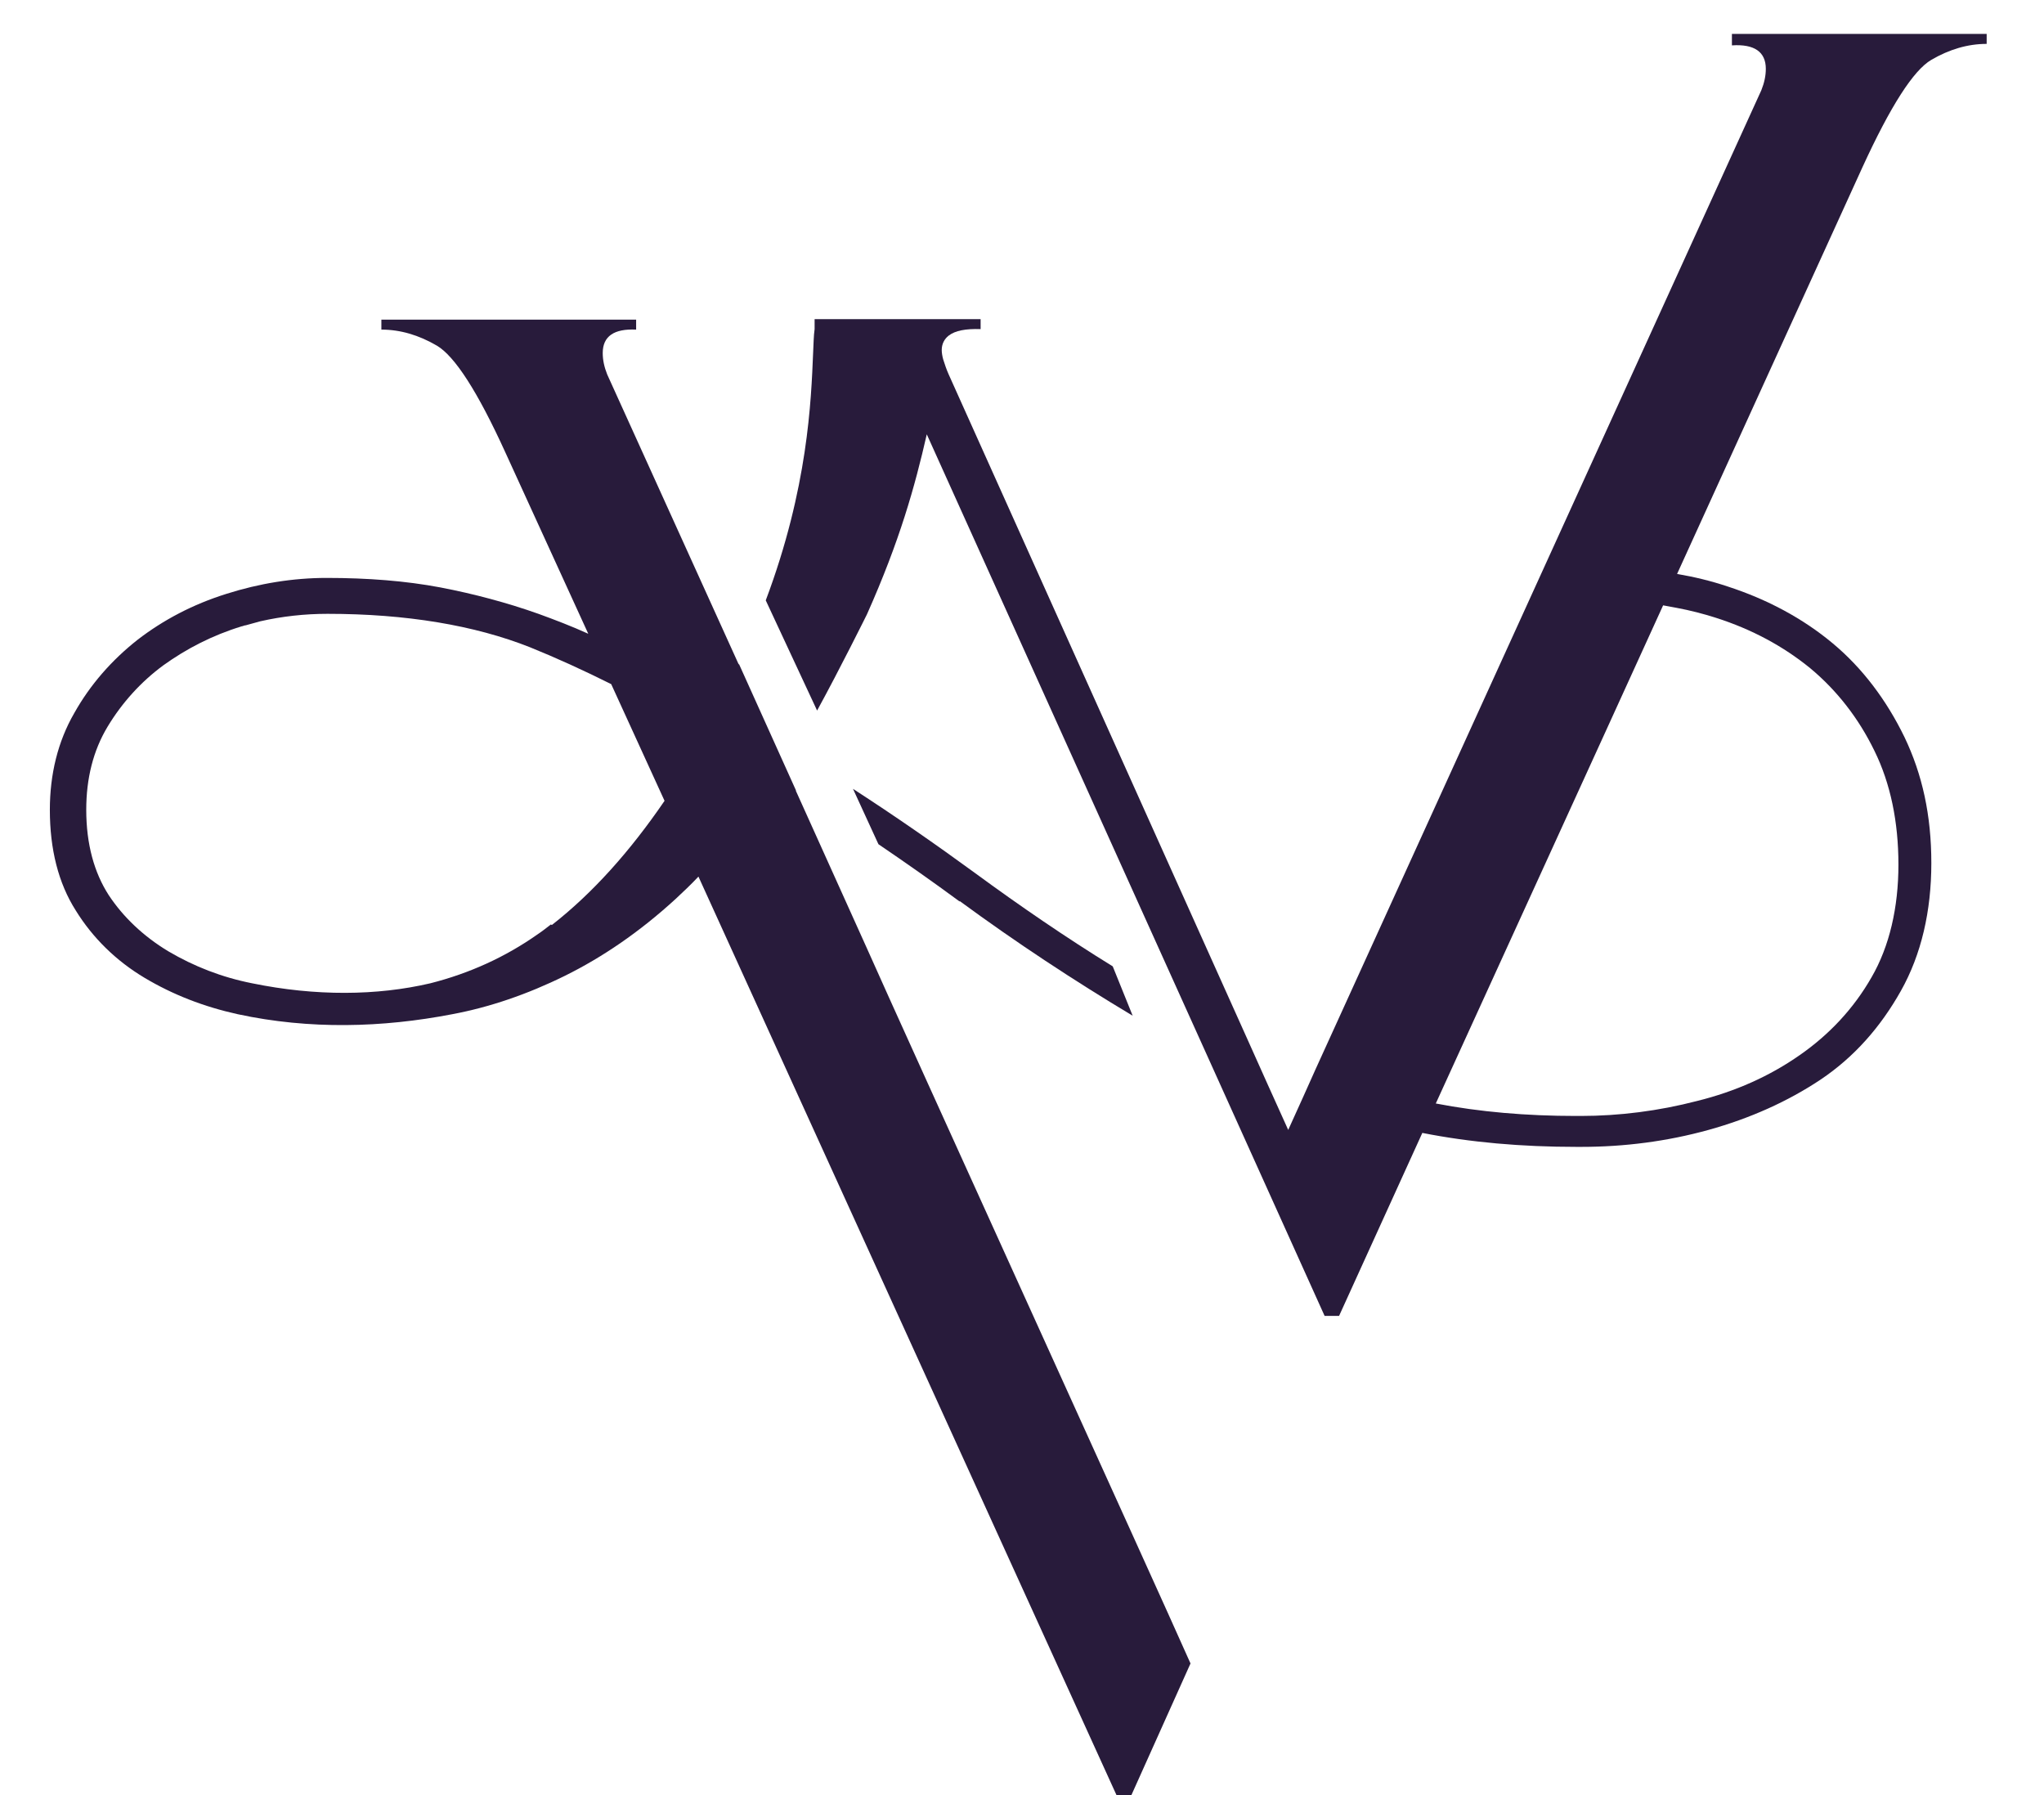 <?xml version="1.0" encoding="UTF-8"?>
<svg id="Capa_1" xmlns="http://www.w3.org/2000/svg" version="1.1" viewBox="0 0 41 36">
  <!-- Generator: Adobe Illustrator 29.6.0, SVG Export Plug-In . SVG Version: 2.1.1 Build 207)  -->
  <defs>
    <style>
      .st0 {
        fill: #281b3b;
      }
    </style>
  </defs>
  <path class="st0" d="M15.97,15.86l-1.15-2.55s0,0,0,.02l-2.64-5.82c-.06-.15-.09-.29-.09-.43,0-.34.23-.49.67-.47v-.2h-5.11v.2c.38,0,.75.11,1.11.32.36.21.82.92,1.38,2.15l1.66,3.63c-.33-.15-.67-.28-1-.4-.62-.22-1.29-.4-1.97-.53-.69-.13-1.45-.19-2.28-.19-.67,0-1.35.11-2.01.32-.67.21-1.26.52-1.78.92-.52.41-.95.9-1.27,1.47-.33.57-.49,1.23-.49,1.94,0,.79.17,1.47.52,2.02.34.55.81,1.01,1.38,1.35.57.34,1.19.58,1.87.73,1.44.31,2.9.27,4.3,0,.75-.14,1.51-.4,2.26-.77s1.5-.88,2.22-1.54c.15-.14.31-.29.46-.45l8.39,18.43h.29l1.19-2.65c-.7-1.58-5.79-12.76-6.49-14.34l-1.43-3.17.02.02ZM11.05,18.54c-.09.07-.18.14-.27.2-.64.45-1.36.78-2.15.98h0c-1.07.25-2.3.26-3.57,0-.61-.12-1.17-.34-1.68-.64-.5-.3-.91-.69-1.2-1.13-.29-.45-.45-1.02-.45-1.71,0-.63.14-1.19.43-1.67.29-.48.67-.9,1.12-1.23.46-.33.98-.6,1.57-.78.02,0,.05-.02.08-.02.1-.03.19-.05.29-.08.44-.1.89-.15,1.35-.15,1.58,0,2.95.23,4.06.67.52.21,1.07.46,1.63.74l1.07,2.34c-.69,1.01-1.44,1.85-2.26,2.49h0Z"/>
  <path class="st0" d="M34.74.71v.2c.45-.03.68.13.68.47,0,.14-.03.28-.09.43l-8.94,19.63-.26.58-.29.64-.42-.93h0l-.39-.87h0l-6-13.35c-.05-.11-.08-.21-.11-.3-.02-.07-.03-.14-.03-.19,0-.12.05-.22.14-.29.13-.1.34-.14.64-.13v-.2h-3.33v.2c-.02.14-.02.29-.03.48-.04.95-.1,2.7-.95,4.96l1.03,2.21c.46-.84.99-1.91,1-1.93.66-1.48.96-2.56,1.2-3.61l5.2,11.52.42.93,2.36,5.23h.29l1.67-3.67c.96.19,1.99.28,3.09.28h.1c.86,0,1.72-.11,2.55-.34.83-.23,1.59-.57,2.25-1.01.67-.45,1.2-1.05,1.61-1.78.41-.73.61-1.6.61-2.56s-.18-1.78-.54-2.53h0c-.36-.74-.84-1.38-1.44-1.88s-1.31-.88-2.11-1.14c-.33-.11-.66-.19-1.01-.25l3.72-8.16c.56-1.22,1.02-1.94,1.38-2.15.36-.21.73-.32,1.11-.32v-.2h-5.11v.02ZM34.42,12.39c.72.23,1.35.57,1.89,1.01.53.44.97,1,1.29,1.66.32.65.48,1.42.48,2.28s-.18,1.64-.54,2.26c-.36.63-.85,1.15-1.44,1.56-.6.42-1.29.73-2.06.92-.77.2-1.56.3-2.33.3h-.1c-.99,0-1.93-.08-2.81-.25l3.42-7.49,1.14-2.5c.09.02.18.03.27.05.27.05.54.12.79.2h0Z"/>
  <path class="st0" d="M19.25,18.07c1.13.83,2.3,1.6,3.47,2.3l-.4-.99c-.94-.58-1.86-1.21-2.76-1.87-.78-.57-1.6-1.14-2.45-1.69l.51,1.11c.56.38,1.1.76,1.63,1.15h0Z"/>
</svg>